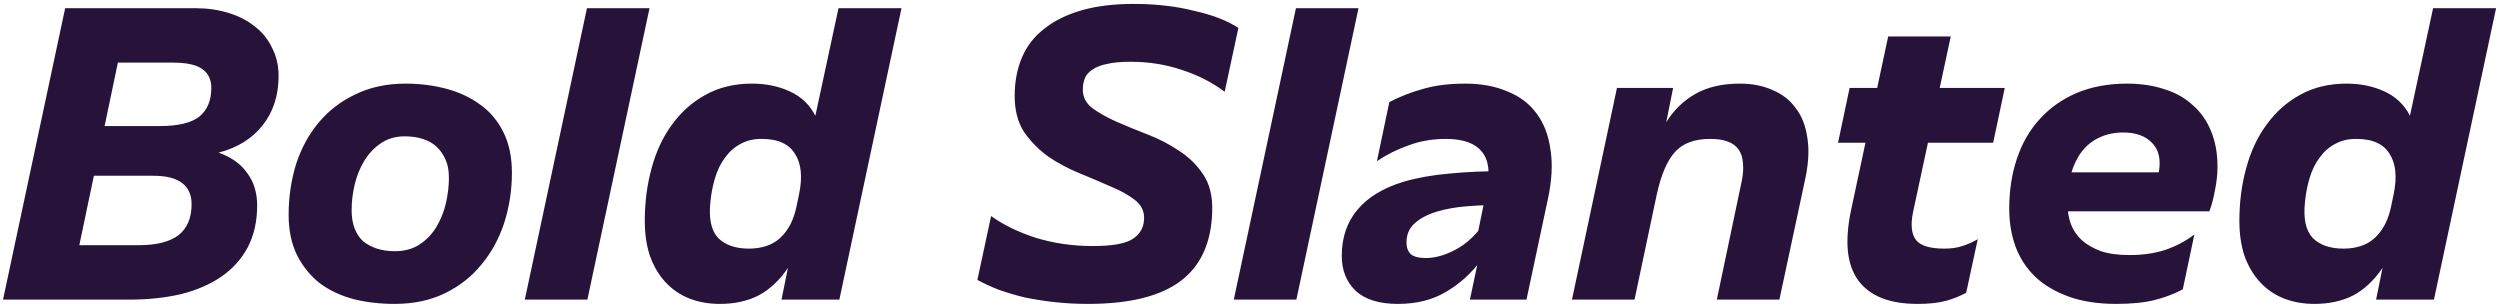 <?xml version="1.0" encoding="UTF-8"?> <svg xmlns="http://www.w3.org/2000/svg" width="350" height="43" viewBox="0 0 350 43" fill="none"><path d="M9.123 1.147H27.303C29.023 1.147 30.583 1.367 31.983 1.807C33.423 2.247 34.663 2.887 35.703 3.727C36.743 4.527 37.543 5.527 38.103 6.727C38.703 7.887 39.003 9.187 39.003 10.627C39.003 13.347 38.263 15.647 36.783 17.527C35.303 19.407 33.243 20.687 30.603 21.367C32.403 22.007 33.743 22.967 34.623 24.247C35.543 25.487 36.003 26.987 36.003 28.747C36.003 30.987 35.563 32.947 34.683 34.627C33.803 36.267 32.583 37.627 31.023 38.707C29.463 39.787 27.583 40.607 25.383 41.167C23.183 41.687 20.763 41.947 18.123 41.947H0.423L9.123 1.147ZM11.103 34.327H19.443C21.883 34.327 23.723 33.867 24.963 32.947C26.203 31.987 26.823 30.527 26.823 28.567C26.823 27.287 26.383 26.307 25.503 25.627C24.623 24.947 23.283 24.607 21.483 24.607H13.143L11.103 34.327ZM14.643 17.647H22.383C24.943 17.647 26.783 17.207 27.903 16.327C29.023 15.407 29.583 14.067 29.583 12.307C29.583 11.147 29.163 10.267 28.323 9.667C27.483 9.067 26.123 8.767 24.243 8.767H16.503L14.643 17.647ZM56.668 19.087C55.348 19.087 54.208 19.427 53.248 20.107C52.328 20.747 51.568 21.567 50.968 22.567C50.368 23.567 49.928 24.667 49.648 25.867C49.368 27.067 49.228 28.247 49.228 29.407C49.228 30.407 49.368 31.267 49.648 31.987C49.928 32.707 50.328 33.307 50.848 33.787C51.408 34.227 52.048 34.567 52.768 34.807C53.528 35.047 54.368 35.167 55.288 35.167C56.648 35.167 57.808 34.847 58.768 34.207C59.728 33.567 60.508 32.747 61.108 31.747C61.708 30.747 62.148 29.647 62.428 28.447C62.708 27.207 62.848 26.027 62.848 24.907C62.848 23.867 62.688 23.007 62.368 22.327C62.048 21.607 61.628 21.007 61.108 20.527C60.588 20.047 59.948 19.687 59.188 19.447C58.428 19.207 57.588 19.087 56.668 19.087ZM56.788 11.707C58.788 11.707 60.688 11.947 62.488 12.427C64.288 12.907 65.868 13.647 67.228 14.647C68.588 15.607 69.668 16.887 70.468 18.487C71.268 20.087 71.668 21.987 71.668 24.187C71.668 26.627 71.308 28.967 70.588 31.207C69.868 33.407 68.808 35.347 67.408 37.027C66.048 38.707 64.348 40.047 62.308 41.047C60.268 42.047 57.908 42.547 55.228 42.547C53.228 42.547 51.328 42.327 49.528 41.887C47.728 41.407 46.148 40.667 44.788 39.667C43.468 38.627 42.408 37.327 41.608 35.767C40.808 34.167 40.408 32.267 40.408 30.067C40.408 27.627 40.748 25.287 41.428 23.047C42.148 20.807 43.208 18.847 44.608 17.167C46.008 15.487 47.728 14.167 49.768 13.207C51.808 12.207 54.148 11.707 56.788 11.707ZM90.933 1.147L82.233 41.947H73.473L82.173 1.147H90.933ZM106.59 19.447C105.47 19.447 104.49 19.687 103.65 20.167C102.81 20.607 102.09 21.247 101.49 22.087C100.89 22.887 100.43 23.827 100.11 24.907C99.79 25.947 99.57 27.087 99.45 28.327C99.21 30.607 99.57 32.267 100.53 33.307C101.53 34.307 102.97 34.807 104.85 34.807C105.73 34.807 106.53 34.687 107.25 34.447C108.01 34.207 108.67 33.827 109.23 33.307C109.79 32.787 110.27 32.147 110.67 31.387C111.07 30.587 111.37 29.667 111.57 28.627L111.87 27.187C112.11 26.027 112.19 24.987 112.11 24.067C112.03 23.107 111.77 22.287 111.33 21.607C110.93 20.887 110.33 20.347 109.53 19.987C108.77 19.627 107.79 19.447 106.59 19.447ZM117.39 1.147H126.21L117.51 41.947H109.41L110.31 37.507C109.15 39.227 107.79 40.507 106.23 41.347C104.67 42.147 102.85 42.547 100.77 42.547C99.21 42.547 97.77 42.287 96.45 41.767C95.17 41.247 94.07 40.487 93.15 39.487C92.23 38.487 91.51 37.267 90.99 35.827C90.51 34.387 90.27 32.747 90.27 30.907C90.27 28.307 90.59 25.847 91.23 23.527C91.87 21.167 92.83 19.127 94.11 17.407C95.39 15.647 96.95 14.267 98.79 13.267C100.67 12.227 102.83 11.707 105.27 11.707C107.23 11.707 108.99 12.067 110.55 12.787C112.15 13.507 113.35 14.647 114.15 16.207L117.39 1.147ZM169.714 29.407C169.634 33.847 168.174 37.147 165.334 39.307C162.494 41.467 158.154 42.547 152.314 42.547C150.754 42.547 149.234 42.467 147.754 42.307C146.274 42.147 144.854 41.927 143.494 41.647C142.174 41.327 140.954 40.967 139.834 40.567C138.714 40.127 137.714 39.667 136.834 39.187L138.754 30.247C140.474 31.487 142.574 32.507 145.054 33.307C147.574 34.067 150.214 34.447 152.974 34.447C155.734 34.447 157.614 34.107 158.614 33.427C159.654 32.747 160.174 31.767 160.174 30.487C160.174 29.487 159.734 28.647 158.854 27.967C157.974 27.287 156.854 26.667 155.494 26.107C154.134 25.507 152.674 24.887 151.114 24.247C149.554 23.607 148.094 22.827 146.734 21.907C145.414 20.947 144.294 19.807 143.374 18.487C142.494 17.127 142.054 15.447 142.054 13.447C142.054 11.447 142.394 9.647 143.074 8.047C143.754 6.447 144.794 5.107 146.194 4.027C147.594 2.907 149.334 2.047 151.414 1.447C153.494 0.847 155.934 0.547 158.734 0.547C160.254 0.547 161.714 0.627 163.114 0.787C164.554 0.947 165.894 1.187 167.134 1.507C168.414 1.787 169.574 2.127 170.614 2.527C171.654 2.927 172.574 3.387 173.374 3.907L171.454 12.847C169.694 11.527 167.694 10.507 165.454 9.787C163.214 9.027 160.814 8.647 158.254 8.647C156.934 8.647 155.854 8.747 155.014 8.947C154.174 9.107 153.494 9.367 152.974 9.727C152.454 10.047 152.094 10.447 151.894 10.927C151.694 11.407 151.594 11.947 151.594 12.547C151.594 13.587 152.034 14.447 152.914 15.127C153.834 15.807 154.974 16.447 156.334 17.047C157.694 17.647 159.154 18.247 160.714 18.847C162.274 19.447 163.734 20.207 165.094 21.127C166.454 22.007 167.574 23.107 168.454 24.427C169.334 25.747 169.754 27.407 169.714 29.407ZM190.191 1.147L181.491 41.947H172.731L181.431 1.147H190.191ZM211.188 23.947L210.228 28.687C208.668 28.687 207.088 28.747 205.488 28.867C203.928 28.987 202.528 29.227 201.288 29.587C199.928 29.987 198.848 30.547 198.048 31.267C197.288 31.947 196.908 32.847 196.908 33.967C196.908 34.647 197.108 35.187 197.508 35.587C197.948 35.947 198.648 36.127 199.608 36.127C201.088 36.127 202.668 35.627 204.348 34.627C206.028 33.587 207.488 31.947 208.728 29.707L207.348 36.427C205.988 38.267 204.348 39.747 202.428 40.867C200.548 41.987 198.308 42.547 195.708 42.547C193.068 42.547 191.088 41.927 189.768 40.687C188.488 39.447 187.848 37.827 187.848 35.827C187.848 33.267 188.568 31.127 190.008 29.407C191.448 27.647 193.608 26.327 196.488 25.447C198.408 24.887 200.528 24.507 202.848 24.307C205.168 24.067 207.948 23.947 211.188 23.947ZM205.128 11.707C207.368 11.707 209.328 12.067 211.008 12.787C212.728 13.467 214.088 14.487 215.088 15.847C216.128 17.207 216.788 18.907 217.068 20.947C217.388 22.947 217.268 25.247 216.708 27.847L213.708 41.947H205.788L207.108 35.707L206.448 34.807L208.128 26.587C208.648 24.187 208.428 22.407 207.468 21.247C206.508 20.047 204.828 19.447 202.428 19.447C200.548 19.447 198.808 19.747 197.208 20.347C195.608 20.907 194.128 21.647 192.768 22.567L194.508 14.287C196.068 13.487 197.668 12.867 199.308 12.427C200.948 11.947 202.888 11.707 205.128 11.707ZM234.235 12.307L233.275 17.107C234.355 15.387 235.715 14.067 237.355 13.147C239.035 12.187 241.115 11.707 243.595 11.707C245.315 11.707 246.835 12.007 248.155 12.607C249.515 13.167 250.595 14.007 251.395 15.127C252.235 16.207 252.775 17.567 253.015 19.207C253.295 20.807 253.215 22.687 252.775 24.847L249.115 41.947H240.355L243.835 25.387C244.035 24.427 244.095 23.587 244.015 22.867C243.975 22.107 243.775 21.467 243.415 20.947C243.055 20.427 242.535 20.047 241.855 19.807C241.215 19.567 240.415 19.447 239.455 19.447C237.215 19.447 235.555 20.067 234.475 21.307C233.395 22.507 232.555 24.467 231.955 27.187L228.835 41.947H220.075L226.375 12.307H234.235ZM273.105 5.107L267.825 29.707C267.465 31.467 267.605 32.767 268.245 33.607C268.885 34.407 270.205 34.807 272.205 34.807C273.165 34.807 274.005 34.687 274.725 34.447C275.485 34.207 276.205 33.887 276.885 33.487L275.265 40.987C274.385 41.467 273.425 41.847 272.385 42.127C271.345 42.407 270.045 42.547 268.485 42.547C266.485 42.547 264.785 42.267 263.385 41.707C262.025 41.147 260.945 40.327 260.145 39.247C259.345 38.127 258.865 36.767 258.705 35.167C258.545 33.527 258.685 31.647 259.125 29.527L264.345 5.107H273.105ZM257.325 19.987L258.945 12.307H280.665L279.045 19.987H257.325ZM297.791 11.707C299.711 11.707 301.451 11.967 303.011 12.487C304.571 12.967 305.891 13.707 306.971 14.707C308.091 15.667 308.951 16.887 309.551 18.367C310.151 19.807 310.451 21.467 310.451 23.347C310.451 24.387 310.331 25.487 310.091 26.647C309.891 27.767 309.631 28.747 309.311 29.587H287.531L288.671 24.127H302.231C302.551 22.327 302.231 20.947 301.271 19.987C300.351 19.027 299.011 18.547 297.251 18.547C296.011 18.547 294.891 18.787 293.891 19.267C292.931 19.707 292.111 20.367 291.431 21.247C290.791 22.087 290.291 23.127 289.931 24.367C289.611 25.607 289.451 27.007 289.451 28.567C289.451 29.567 289.611 30.507 289.931 31.387C290.251 32.227 290.751 32.967 291.431 33.607C292.151 34.247 293.051 34.767 294.131 35.167C295.211 35.527 296.551 35.707 298.151 35.707C299.991 35.707 301.651 35.467 303.131 34.987C304.651 34.467 306.011 33.747 307.211 32.827L305.591 40.507C304.391 41.147 303.071 41.647 301.631 42.007C300.191 42.367 298.411 42.547 296.291 42.547C293.731 42.547 291.511 42.207 289.631 41.527C287.751 40.847 286.191 39.927 284.951 38.767C283.711 37.567 282.791 36.167 282.191 34.567C281.591 32.927 281.291 31.147 281.291 29.227C281.291 26.667 281.651 24.327 282.371 22.207C283.091 20.047 284.151 18.207 285.551 16.687C286.951 15.127 288.671 13.907 290.711 13.027C292.791 12.147 295.151 11.707 297.791 11.707ZM329.832 19.447C328.712 19.447 327.732 19.687 326.892 20.167C326.052 20.607 325.332 21.247 324.732 22.087C324.132 22.887 323.672 23.827 323.352 24.907C323.032 25.947 322.812 27.087 322.692 28.327C322.452 30.607 322.812 32.267 323.772 33.307C324.772 34.307 326.212 34.807 328.092 34.807C328.972 34.807 329.772 34.687 330.492 34.447C331.252 34.207 331.912 33.827 332.472 33.307C333.032 32.787 333.512 32.147 333.912 31.387C334.312 30.587 334.612 29.667 334.812 28.627L335.112 27.187C335.352 26.027 335.432 24.987 335.352 24.067C335.272 23.107 335.012 22.287 334.572 21.607C334.172 20.887 333.572 20.347 332.772 19.987C332.012 19.627 331.032 19.447 329.832 19.447ZM340.632 1.147H349.452L340.752 41.947H332.652L333.552 37.507C332.392 39.227 331.032 40.507 329.472 41.347C327.912 42.147 326.092 42.547 324.012 42.547C322.452 42.547 321.012 42.287 319.692 41.767C318.412 41.247 317.312 40.487 316.392 39.487C315.472 38.487 314.752 37.267 314.232 35.827C313.752 34.387 313.512 32.747 313.512 30.907C313.512 28.307 313.832 25.847 314.472 23.527C315.112 21.167 316.072 19.127 317.352 17.407C318.632 15.647 320.192 14.267 322.032 13.267C323.912 12.227 326.072 11.707 328.512 11.707C330.472 11.707 332.232 12.067 333.792 12.787C335.392 13.507 336.592 14.647 337.392 16.207L340.632 1.147Z" fill="#271339"></path></svg> 